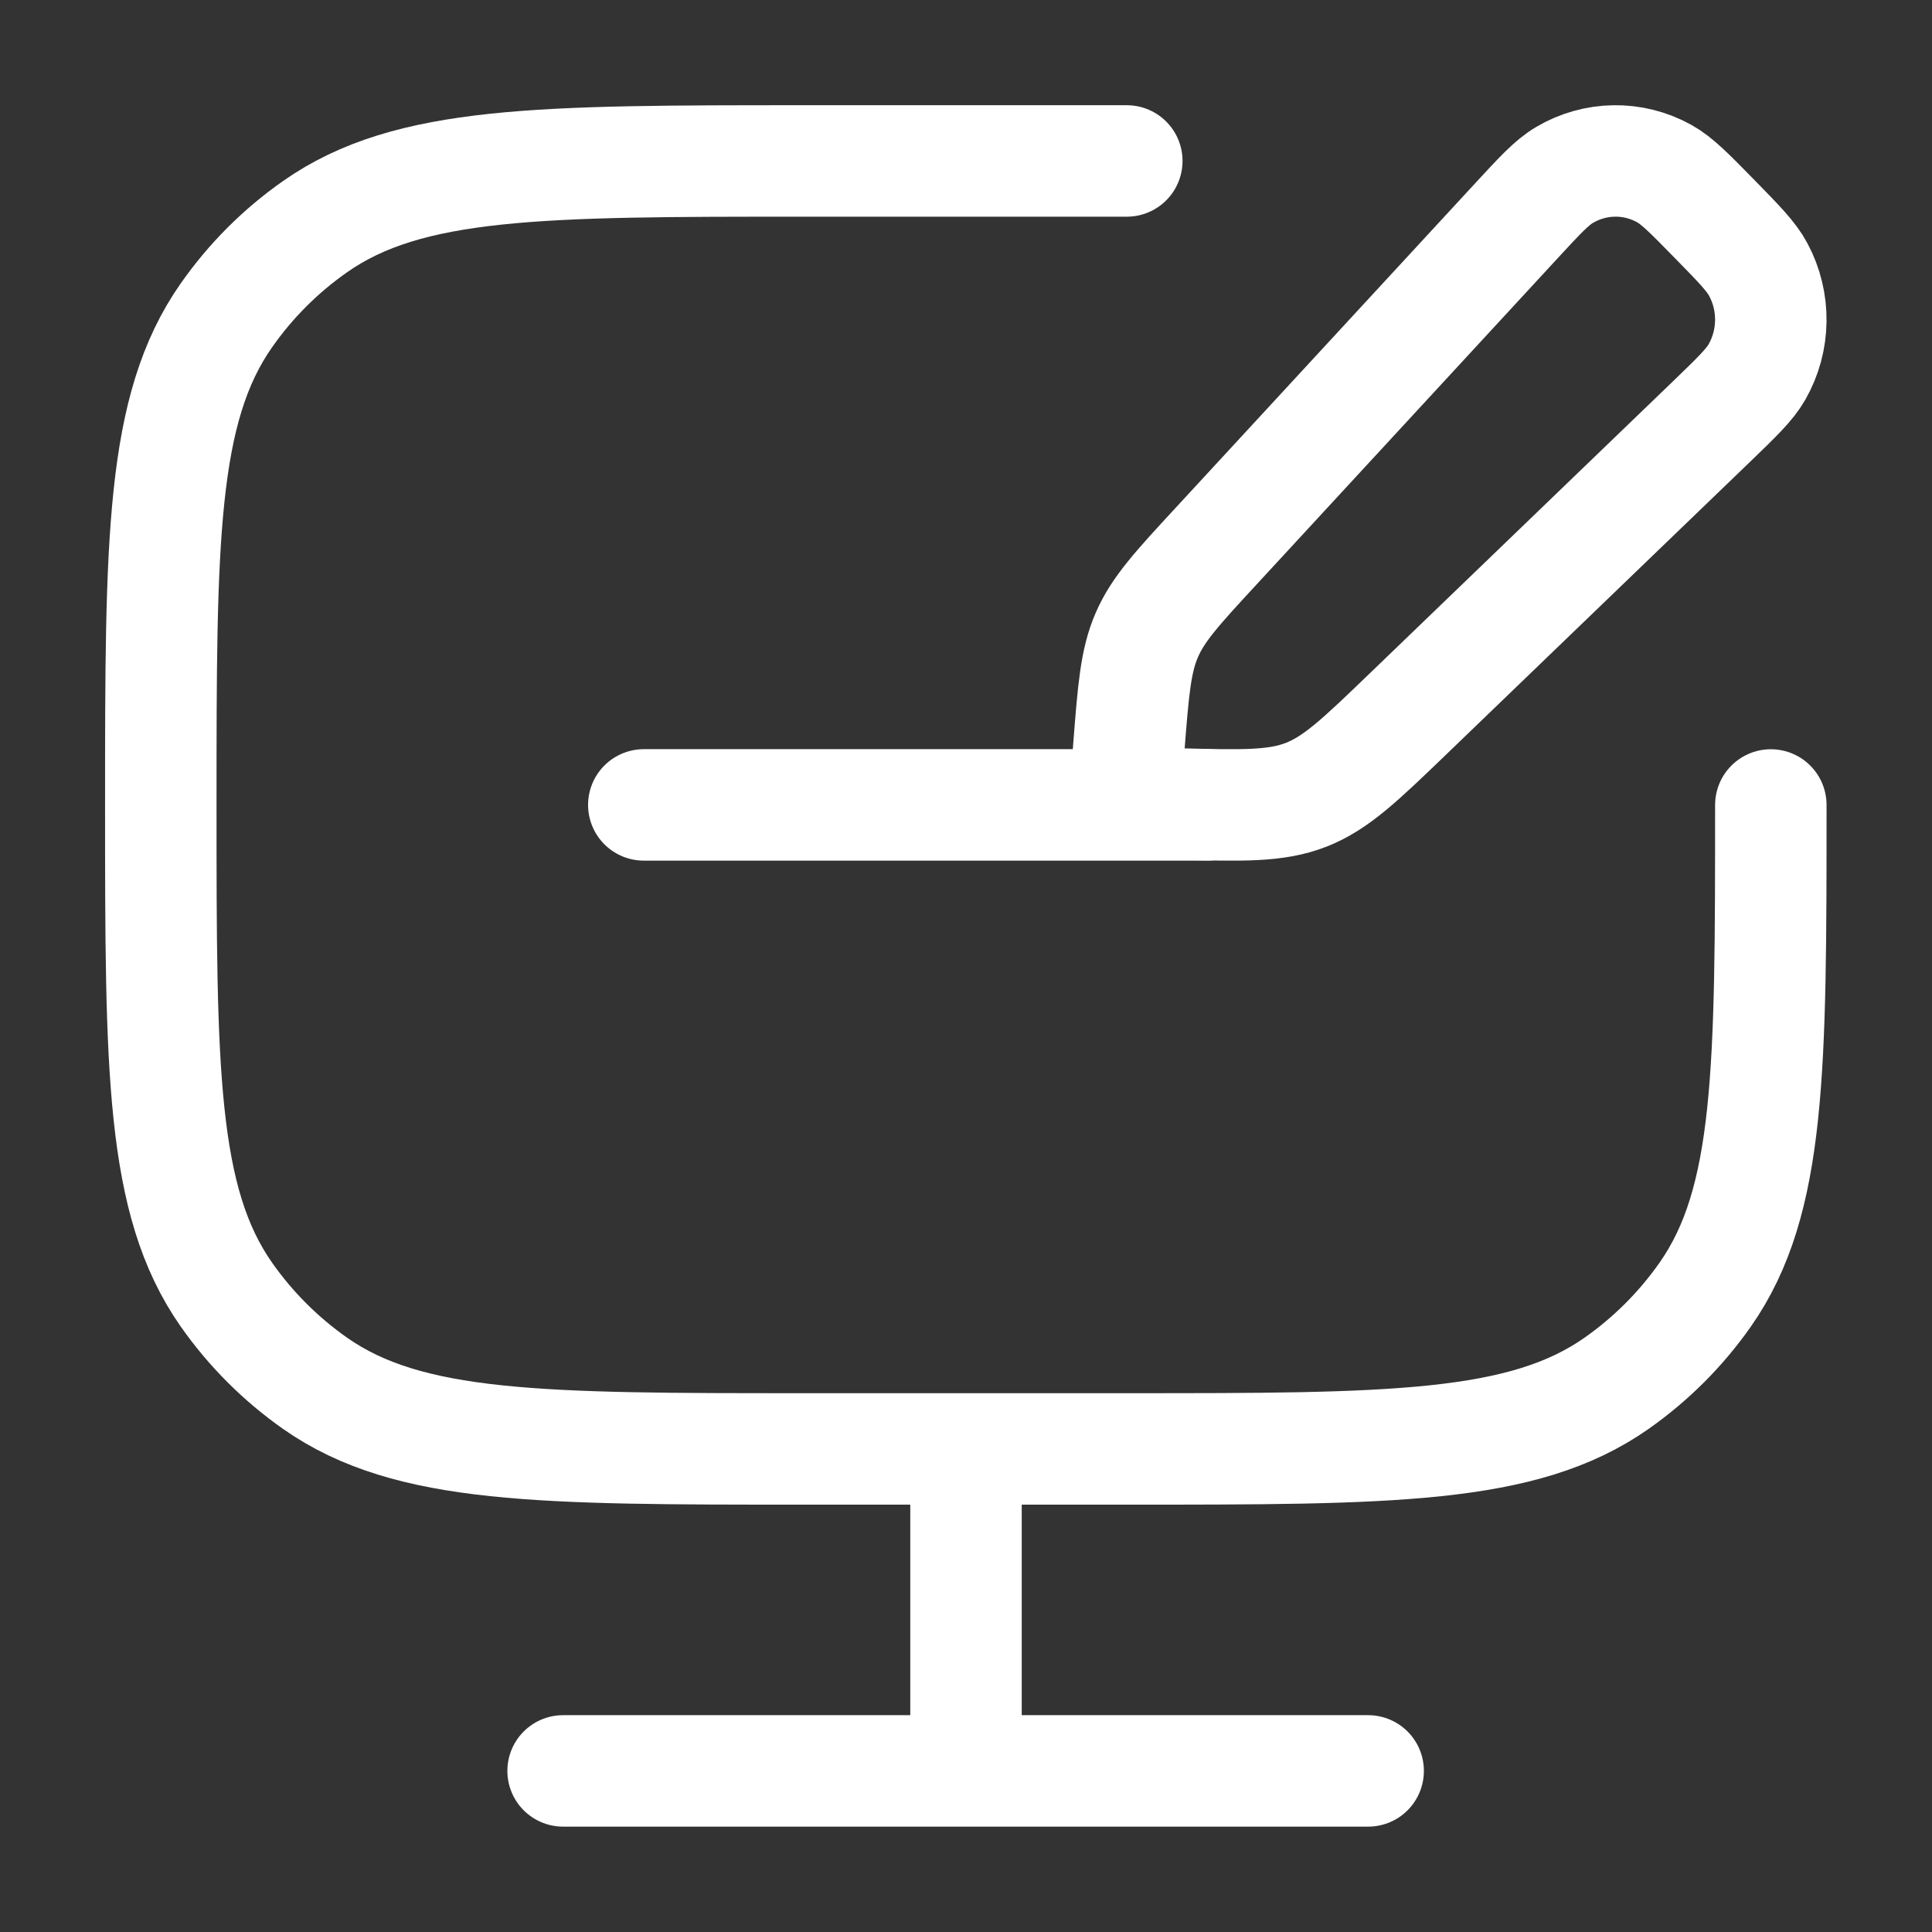 <?xml version="1.0" encoding="UTF-8"?> <svg xmlns="http://www.w3.org/2000/svg" width="26" height="26" viewBox="0 0 26 26" fill="none"><rect x="0" y="0" width="26" height="26" fill="#333333" stroke="none"/><path d="M15.164 2.166H10.831C7.278 2.166 5.502 2.166 4.243 3.048C3.777 3.374 3.372 3.779 3.046 4.245C2.164 5.504 2.164 7.28 2.164 10.833C2.164 14.385 2.164 16.161 3.046 17.421C3.372 17.886 3.777 18.291 4.243 18.618C5.502 19.499 7.278 19.499 10.831 19.499H15.164C18.717 19.499 20.493 19.499 21.752 18.618C22.218 18.291 22.623 17.886 22.949 17.421C23.831 16.161 23.831 14.385 23.831 10.833" stroke="white" stroke-width="1.5" stroke-linecap="round"></path><path d="M20.396 2.983C20.719 2.633 20.88 2.458 21.052 2.356C21.466 2.11 21.976 2.102 22.397 2.336C22.571 2.433 22.737 2.603 23.07 2.943C23.403 3.283 23.57 3.453 23.664 3.631C23.893 4.061 23.886 4.582 23.645 5.005C23.545 5.18 23.373 5.345 23.031 5.675L18.956 9.6C18.307 10.225 17.983 10.537 17.577 10.696C17.171 10.854 16.726 10.842 15.834 10.819L15.712 10.816C15.441 10.809 15.305 10.805 15.226 10.716C15.147 10.626 15.158 10.488 15.18 10.211L15.191 10.061C15.252 9.283 15.282 8.894 15.434 8.544C15.586 8.194 15.848 7.91 16.373 7.342L20.396 2.983Z" stroke="white" stroke-width="1.5" stroke-linejoin="round"></path><path d="M13 20V23.5" stroke="white" stroke-width="1.5"></path><path d="M7.578 23.832H18.412" stroke="white" stroke-width="1.5" stroke-linecap="round"></path><path d="M8.664 10.832H16.247" stroke="white" stroke-width="1.5" stroke-linecap="round" stroke-linejoin="round"></path></svg> 